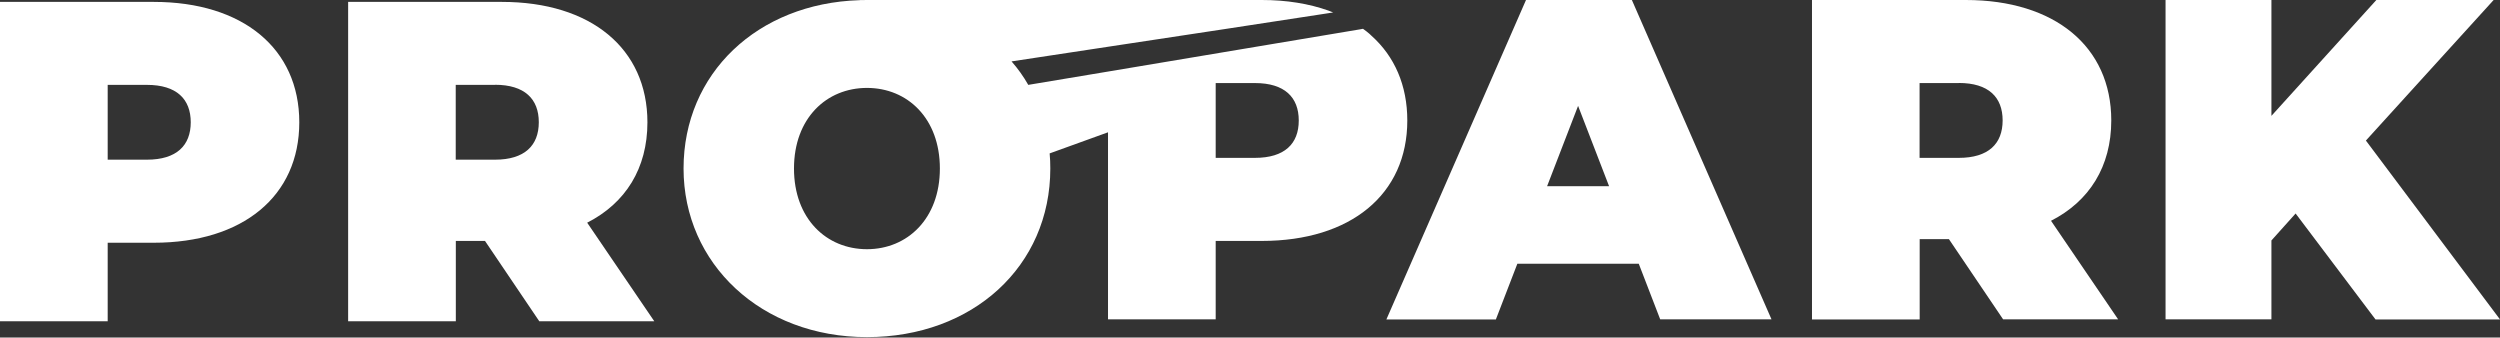 <?xml version="1.0" encoding="UTF-8"?> <svg xmlns="http://www.w3.org/2000/svg" width="200" height="27" viewBox="0 0 200 27" fill="none"><rect x="0" y="0" width="200" height="27" fill="#333333" stroke="none"/><path d="M23.943 9.786C23.943 15.701 19.419 19.419 12.302 19.419H8.615V25.7H0V0.152H12.302C19.419 0.152 23.943 3.878 23.943 9.786ZM15.26 9.786C15.26 7.923 14.127 6.79 11.755 6.79H8.615V12.774H11.755C14.127 12.774 15.26 11.641 15.26 9.778V9.786Z" fill="white"></path><path d="M38.8 19.275H36.466V25.7H27.851V0.152H40.154C47.27 0.152 51.794 3.878 51.794 9.786C51.794 13.473 50.046 16.248 46.974 17.815L52.342 25.7H43.142L38.8 19.275ZM39.599 6.79H36.458V12.774H39.599C41.971 12.774 43.104 11.641 43.104 9.778C43.104 7.915 41.971 6.782 39.599 6.782V6.79Z" fill="white"></path><path d="M131.098 21.099H121.388L119.67 25.555H110.911L122.08 0H130.55L141.72 25.547H132.816L131.098 21.092V21.099ZM128.726 14.895L126.247 8.47L123.768 14.895H128.733H128.726Z" fill="white"></path><path d="M155.908 19.13H153.574V25.555H144.959V0H157.261C164.378 0 168.902 3.726 168.902 9.634C168.902 13.321 167.153 16.096 164.082 17.663L169.45 25.547H160.249L155.908 19.123V19.13ZM156.706 6.645H153.566V12.629H156.706C159.079 12.629 160.211 11.496 160.211 9.634C160.211 7.771 159.079 6.638 156.706 6.638V6.645Z" fill="white"></path><path d="M183.645 17.085L181.714 19.237V25.547H173.244V0H181.714V9.269L190.108 0H199.491L189.272 11.245L200 25.555H190.04L183.653 17.085H183.645Z" fill="white"></path><path d="M109.717 2.859C109.671 2.806 109.618 2.76 109.565 2.714C109.398 2.57 109.223 2.433 109.04 2.304L108.835 2.342L88.641 5.725L82.261 6.79C81.881 6.121 81.432 5.49 80.923 4.912C83.341 4.547 85.972 4.151 88.641 3.741C94.989 2.783 101.589 1.779 106.265 1.057C106.394 1.034 106.524 1.019 106.653 0.996C106.524 0.943 106.394 0.89 106.265 0.844C104.722 0.297 102.935 0 100.943 0H69.358C69.168 0 68.993 0 68.803 0.008C68.78 0.008 68.765 0.008 68.742 0.015C60.599 0.274 54.684 5.87 54.684 13.481C54.684 21.092 60.888 26.969 69.358 26.969C77.828 26.969 84.025 21.297 84.025 13.481C84.025 13.07 84.01 12.667 83.972 12.272C85.348 11.77 86.937 11.2 88.641 10.584V25.547H97.255V19.275H100.943C108.06 19.275 112.584 15.549 112.584 9.641C112.584 6.828 111.565 4.509 109.717 2.859ZM69.358 19.936C66.119 19.936 63.519 17.503 63.519 13.481C63.519 9.459 66.119 7.033 69.358 7.033C72.597 7.033 75.19 9.466 75.19 13.481C75.19 17.495 72.59 19.936 69.358 19.936ZM100.395 12.629H97.255V6.645H100.395C102.768 6.645 103.901 7.778 103.901 9.641C103.901 11.504 102.768 12.629 100.395 12.629Z" fill="white"></path></svg> 